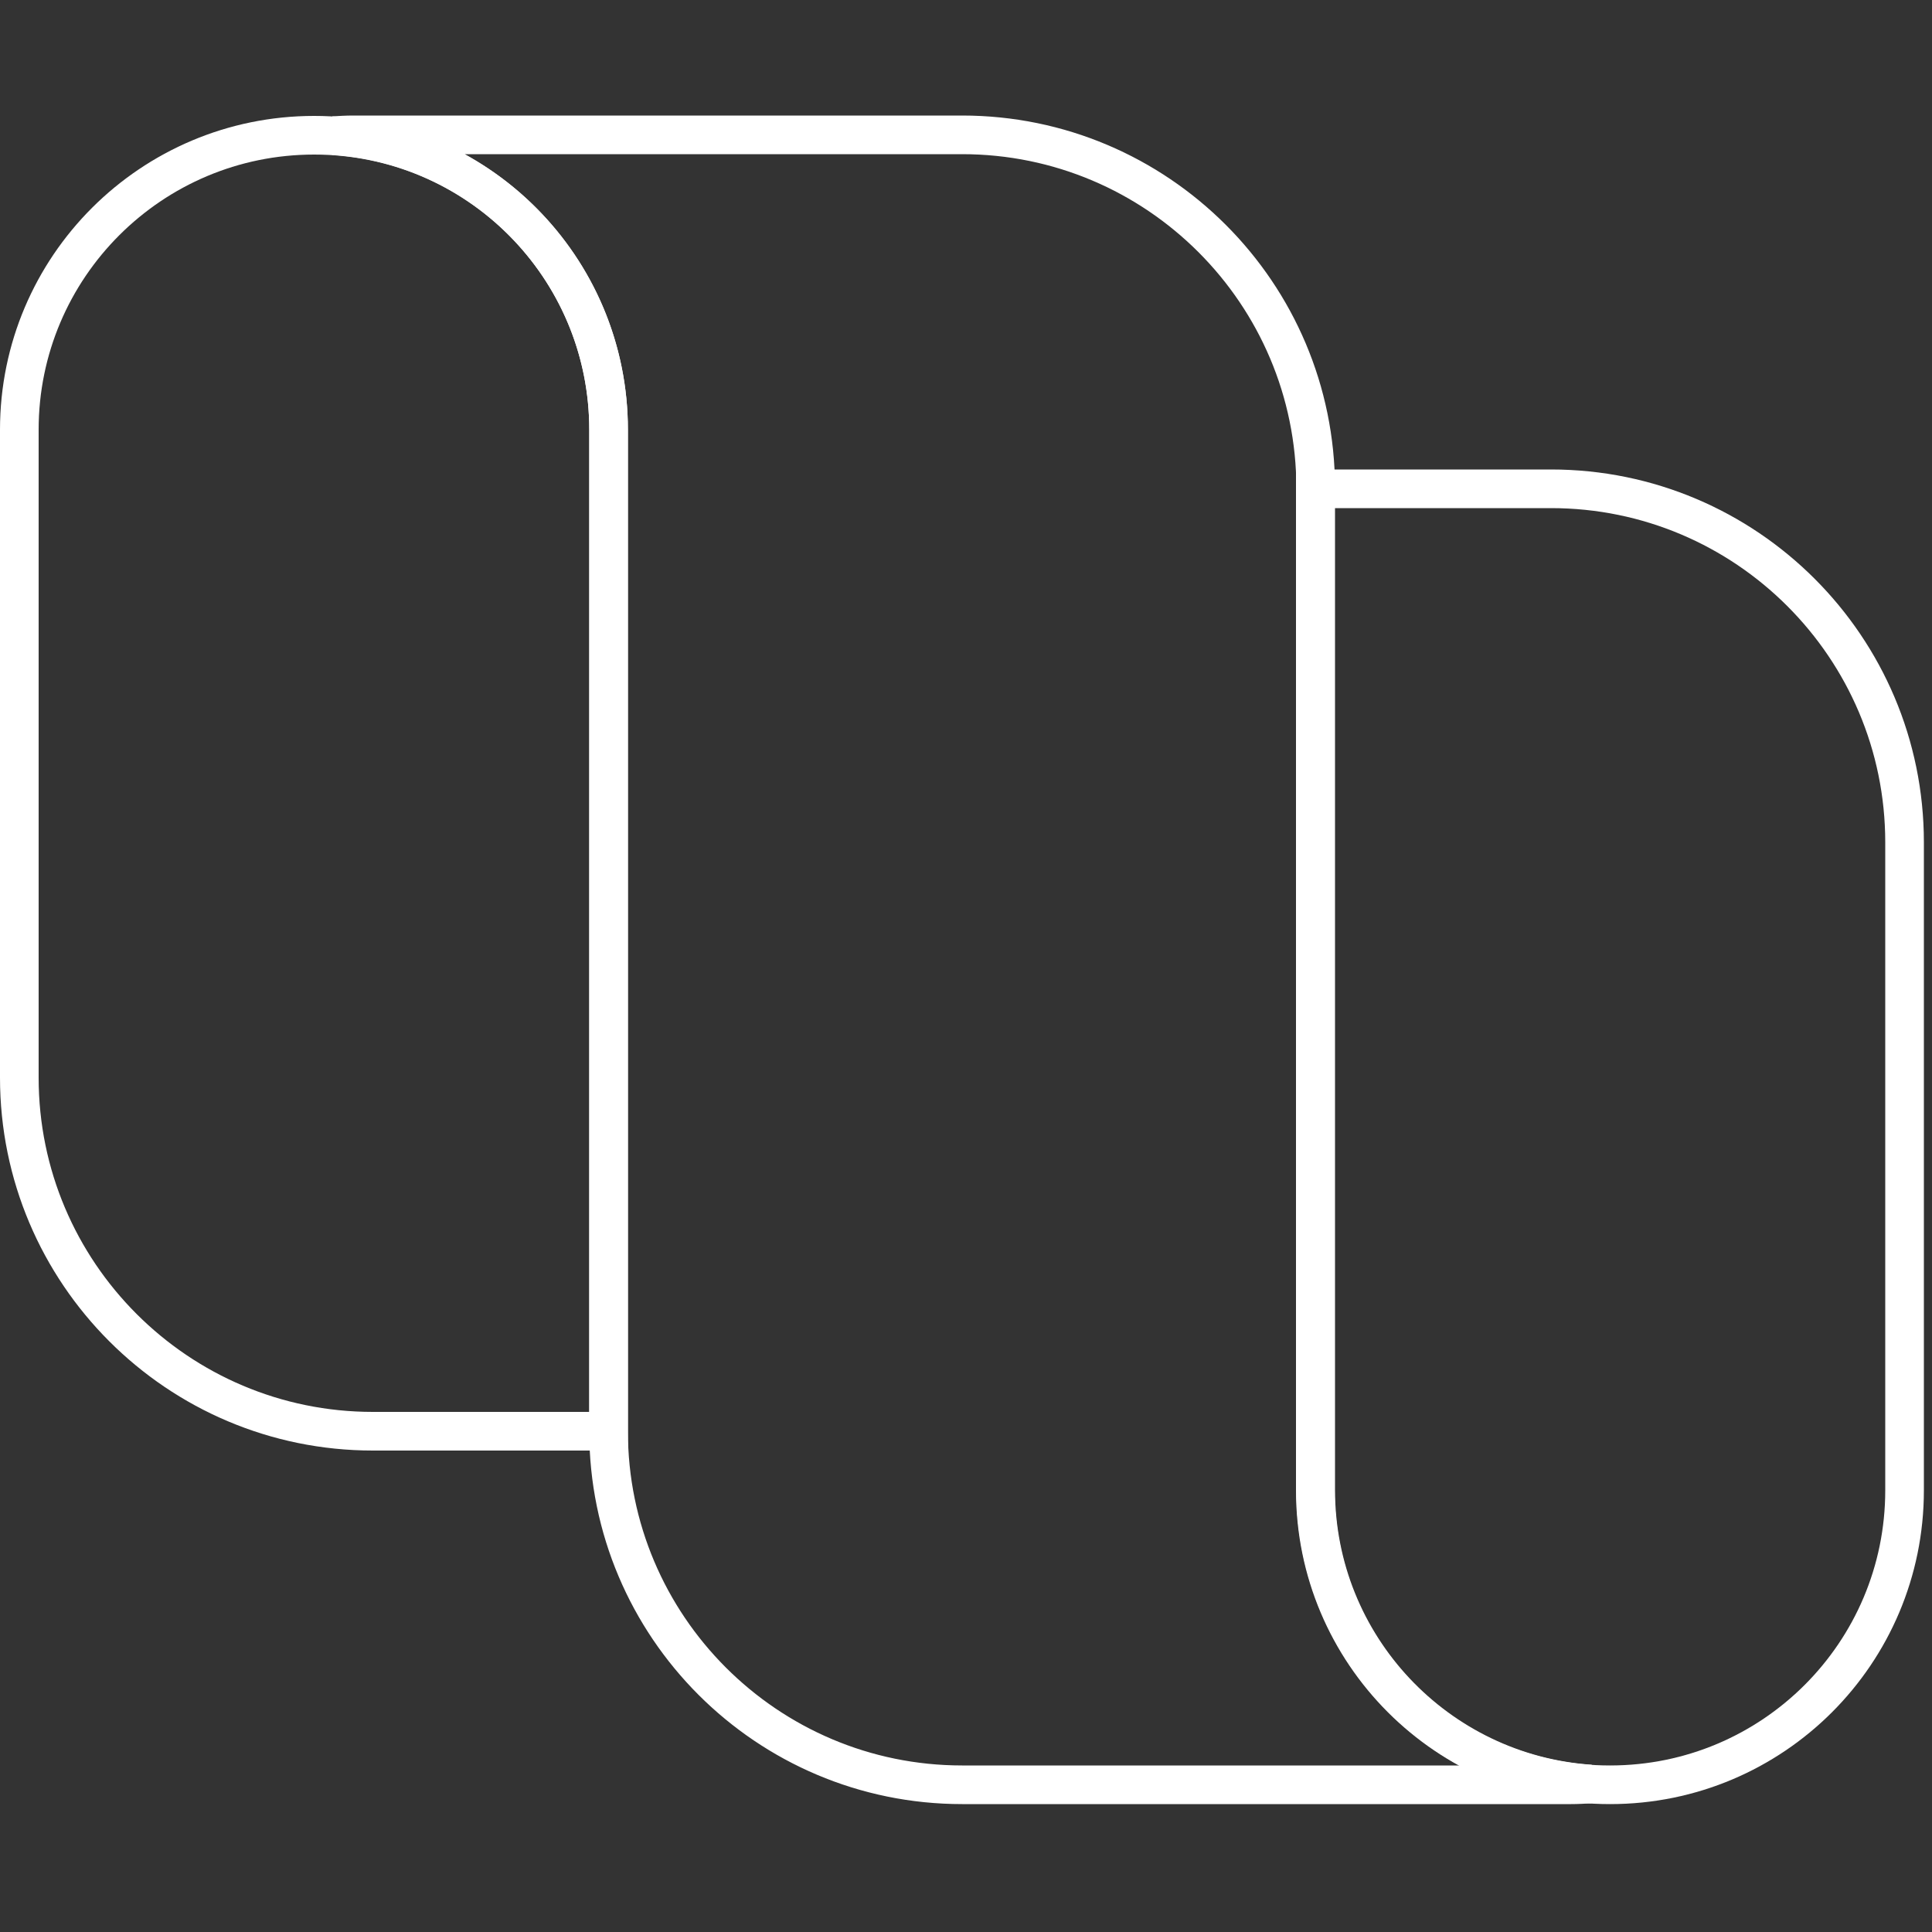 <svg width="50" height="50" viewBox="0 0 50 50" fill="none" xmlns="http://www.w3.org/2000/svg">
<rect x="0" y="0" width="50" height="50" fill="#333333" stroke="none"/>
<path d="M15.75 37.04V11.12C15.75 6.91 12.34 3.5 8.13 3.5C3.92 3.5 0.5 6.91 0.5 11.12V27.89C0.5 32.94 4.6 37.04 9.65 37.04H15.75Z" stroke="white" stroke-miterlimit="10"/>
<path d="M41.67 46.19C45.88 46.19 49.29 42.78 49.29 38.57V21.8C49.29 16.75 45.19 12.65 40.14 12.65H34.04V38.57C34.04 42.78 37.45 46.19 41.66 46.19H41.67Z" stroke="white" stroke-miterlimit="10"/>
<path fill-rule="evenodd" clip-rule="evenodd" d="M15.75 37.04V11.12C15.75 7.08 12.61 3.77 8.63 3.51C8.8 3.5 8.97 3.49 9.14 3.49H24.39C24.48 3.49 24.56 3.49 24.65 3.49C24.73 3.49 24.82 3.49 24.9 3.49C29.95 3.49 34.05 7.59 34.05 12.64V38.56C34.05 42.6 37.19 45.9 41.16 46.17C40.99 46.18 40.83 46.19 40.66 46.19H25.41C25.32 46.19 25.24 46.19 25.15 46.19C25.07 46.19 24.98 46.19 24.9 46.19C19.85 46.19 15.75 42.09 15.75 37.04Z" stroke="white" stroke-miterlimit="10"/>
</svg>
